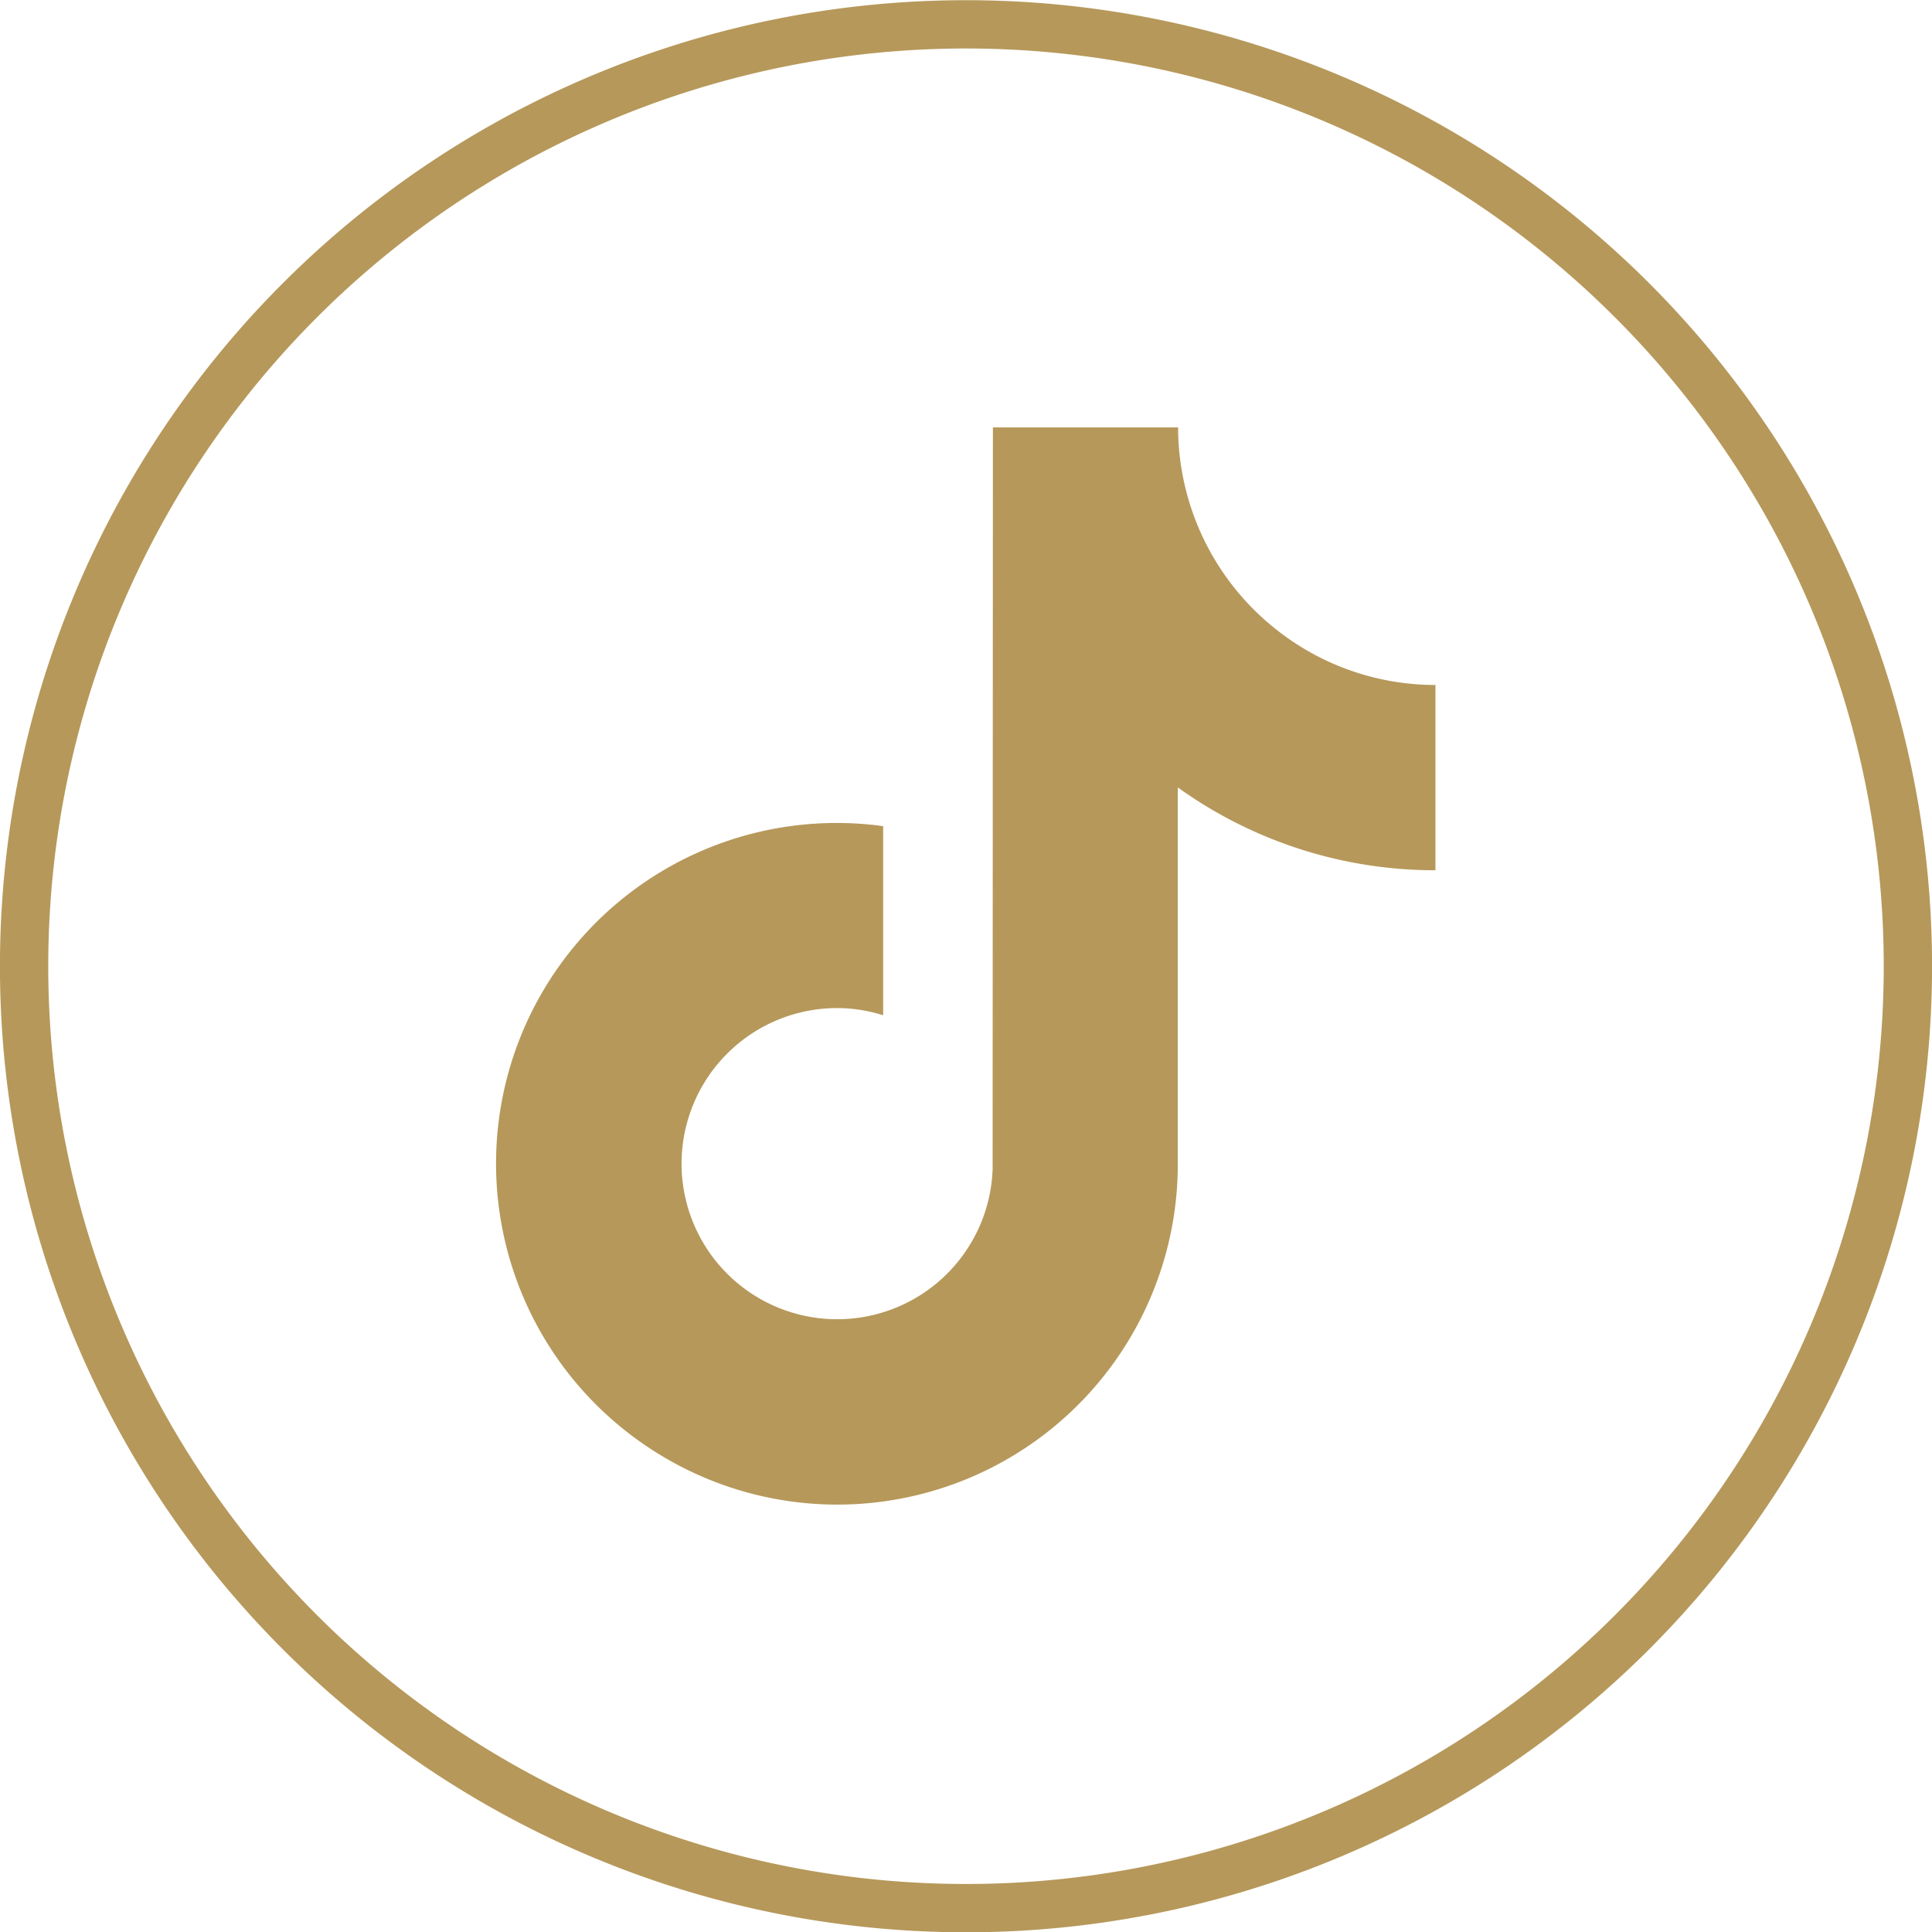 <?xml version="1.0" encoding="UTF-8"?> <svg xmlns="http://www.w3.org/2000/svg" xmlns:xlink="http://www.w3.org/1999/xlink" id="Group_83" data-name="Group 83" width="39.998" height="40" viewBox="0 0 39.998 40"><defs><clipPath id="clip-path"><rect id="Rectangle_1095" data-name="Rectangle 1095" width="39.998" height="40" fill="none"></rect></clipPath></defs><g id="Group_82" data-name="Group 82" transform="translate(0 0)" clip-path="url(#clip-path)"><path id="Path_2430" data-name="Path 2430" d="M19.745.25a19.5,19.5,0,1,1-19.5,19.5A19.5,19.5,0,0,1,19.745.25Z" transform="translate(0.254 0.254)" fill="none" stroke="#b6985a" stroke-width="1"></path><path id="Path_2431" data-name="Path 2431" d="M21.641,8.859A5.342,5.342,0,0,1,19.212,4.39H15.378l-.006,15.365a3.221,3.221,0,1,1-3.217-3.344,3.164,3.164,0,0,1,.951.149V12.645a7.051,7.051,0,0,0-5,12.766,7.05,7.05,0,0,0,11.1-5.777V11.843a9.125,9.125,0,0,0,5.334,1.715V9.722a5.3,5.3,0,0,1-2.9-.863" transform="translate(5.178 4.459)" fill="#b6985a"></path></g></svg> 